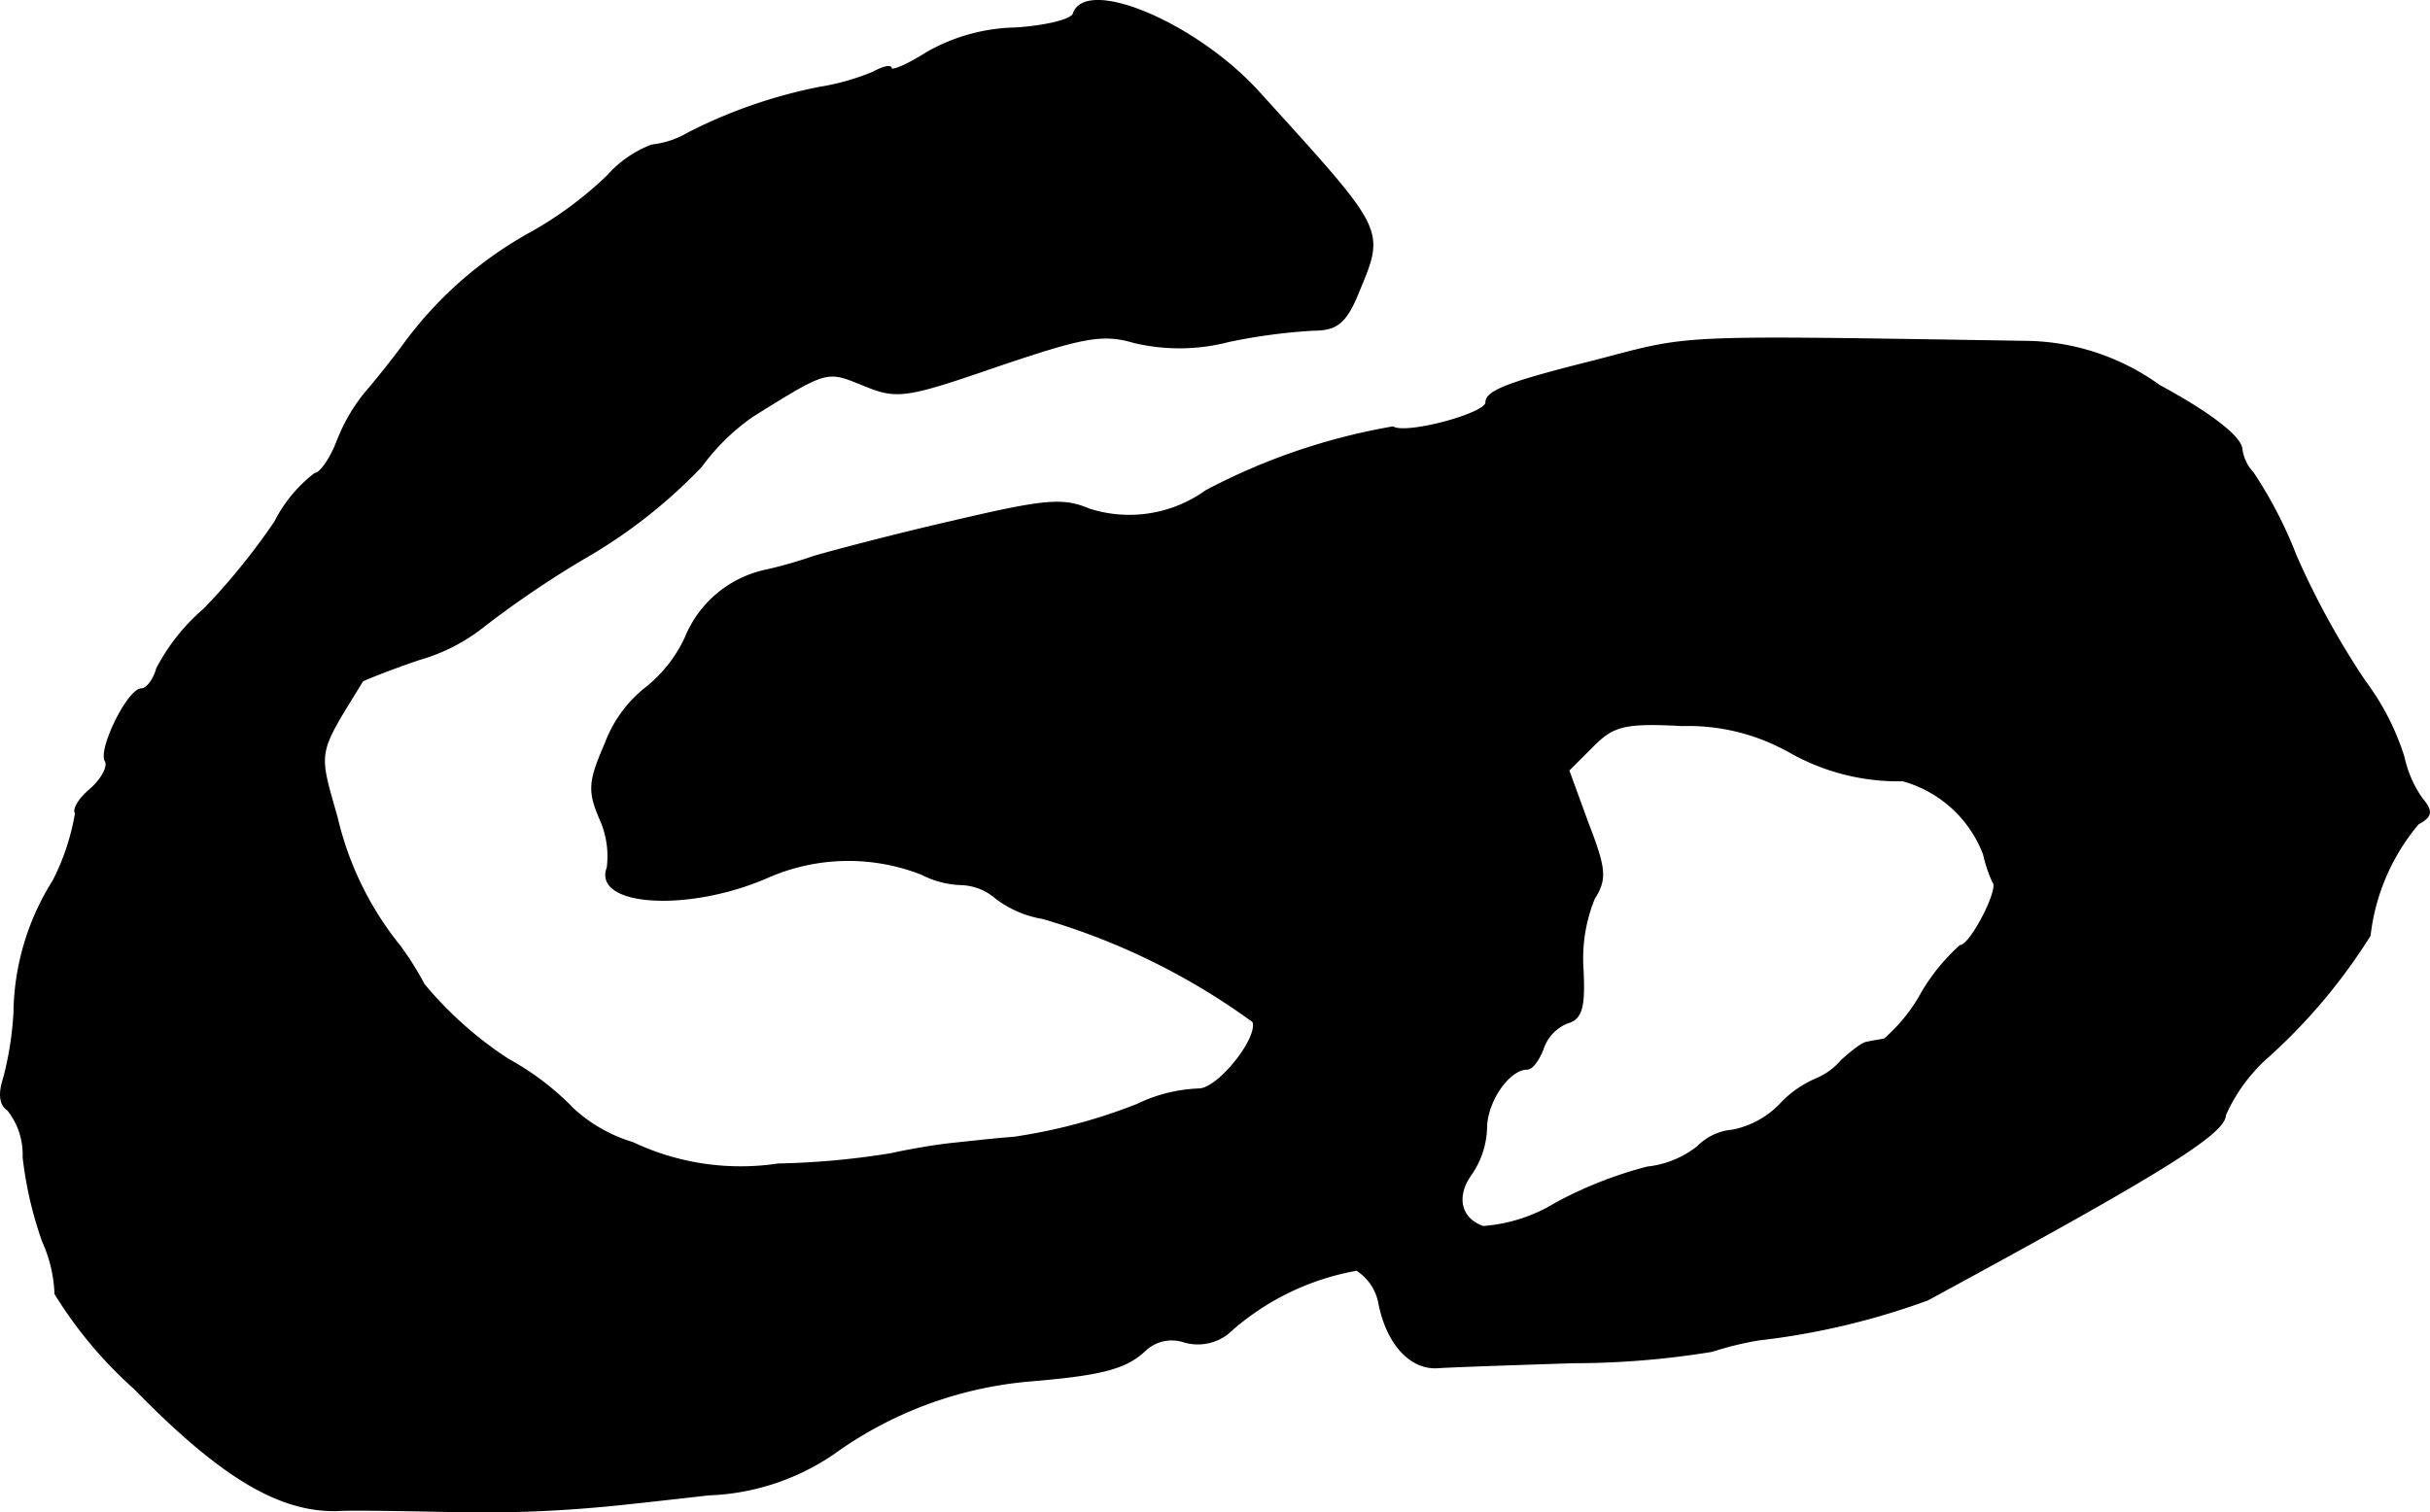<?xml version="1.0" encoding="UTF-8"?>
<svg xmlns="http://www.w3.org/2000/svg"
     version="1.1"
     width="5.059mm"
     height="3.149mm"
     viewBox="0 0 14.339 8.926">
   <defs>
      <style type="text/css"><![CDATA[
      .a {
        stroke: #000;
        stroke-linecap: round;
        stroke-linejoin: round;
        stroke-width: 0.01px;
      }
    ]]></style>
   </defs>
   <path class="a"
         d="M6.335.082C6.323.119,6.171.155,5.996.167a1.097,1.097,0,0,0-.527.145c-.115.073-.212.115-.212.091,0-.018-.048-.006-.103.024a1.389,1.389,0,0,1-.321.091,2.964,2.964,0,0,0-.769.267.54.54,0,0,1-.218.073A.667.667,0,0,0,3.585,1.039a2.212,2.212,0,0,1-.448.333,2.307,2.307,0,0,0-.757.666c-.067.091-.164.212-.212.267a1.037,1.037,0,0,0-.176.297c-.042.109-.103.194-.133.194a.835.835,0,0,0-.236.285,3.875,3.875,0,0,1-.418.515,1.185,1.185,0,0,0-.279.351c-.018.067-.061.121-.091.121-.079,0-.254.357-.212.424.018.03-.018.103-.085.164-.067.055-.109.121-.091.145a1.374,1.374,0,0,1-.133.4,1.489,1.489,0,0,0-.23.775,1.933,1.933,0,0,1-.061.388c-.03.091-.024.157.024.188a.423.423,0,0,1,.091.279,2.252,2.252,0,0,0,.115.497.823.823,0,0,1,.073.309,2.507,2.507,0,0,0,.466.557c.503.515.848.727,1.193.721.085-.006.4,0,.697.006A7.629,7.629,0,0,0,3.5,8.895c.151-.012.46-.048.684-.073A1.391,1.391,0,0,0,4.918,8.58a2.316,2.316,0,0,1,1.157-.43c.43-.036.569-.073.684-.182a.23.23,0,0,1,.23-.048.288.288,0,0,0,.254-.048,1.522,1.522,0,0,1,.763-.376.296.296,0,0,1,.133.2c.048.236.182.382.339.376.079-.006.442-.018.806-.03a5.089,5.089,0,0,0,.818-.067,1.963,1.963,0,0,1,.273-.067,4.338,4.338,0,0,0,.999-.236c1.363-.739,1.756-.981,1.756-1.09a1.007,1.007,0,0,1,.26-.351,3.355,3.355,0,0,0,.594-.709,1.245,1.245,0,0,1,.285-.66c.079-.042.085-.073.024-.145a.671.671,0,0,1-.109-.248,1.492,1.492,0,0,0-.23-.448,4.818,4.818,0,0,1-.406-.739,2.531,2.531,0,0,0-.254-.491.251.251,0,0,1-.067-.145c-.012-.073-.194-.212-.485-.369a1.37,1.37,0,0,0-.781-.26C9.86,1.984,9.993,1.978,9.418,2.129c-.533.133-.648.182-.648.248s-.472.194-.551.145a3.697,3.697,0,0,0-1.102.376.776.776,0,0,1-.69.109c-.157-.067-.267-.055-.812.073-.345.079-.709.176-.812.206A2.679,2.679,0,0,1,4.53,3.365a.661.661,0,0,0-.485.4.822.822,0,0,1-.242.303.753.753,0,0,0-.23.321c-.097.224-.103.279-.03.448a.534.534,0,0,1,.042.285c-.085.224.478.26.945.055a1.184,1.184,0,0,1,.909-.018.547.547,0,0,0,.236.061.327.327,0,0,1,.2.079.63.63,0,0,0,.279.121A4.005,4.005,0,0,1,7.395,6.03c.036.097-.206.4-.321.4a.909.909,0,0,0-.363.091,3.273,3.273,0,0,1-.727.194c-.085.006-.248.024-.363.036s-.279.042-.363.061a4.709,4.709,0,0,1-.666.061,1.49,1.49,0,0,1-.86-.127.897.897,0,0,1-.351-.2,1.6,1.6,0,0,0-.382-.291A2.217,2.217,0,0,1,2.501,5.812a1.806,1.806,0,0,0-.145-.23,1.887,1.887,0,0,1-.369-.757c-.115-.406-.121-.363.151-.806.006-.006.157-.067.333-.127A1.094,1.094,0,0,0,2.828,3.716a5.892,5.892,0,0,1,.612-.418,3.071,3.071,0,0,0,.697-.545,1.28,1.28,0,0,1,.303-.297c.448-.279.436-.273.66-.182.194.079.242.073.787-.115.503-.17.618-.194.806-.139a1.154,1.154,0,0,0,.557-.006,3.39,3.39,0,0,1,.503-.067c.133,0,.188-.042.26-.218.157-.382.17-.351-.588-1.187C7.056.137,6.408-.136,6.335.082Zm4.204,4.343a1.3,1.3,0,0,0,.69.182.716.716,0,0,1,.478.436.818.818,0,0,0,.055.164c.042.036-.133.376-.194.376a1.168,1.168,0,0,0-.224.273.992.992,0,0,1-.224.279c-.03.006-.073.012-.097.018-.03,0-.097.055-.157.109a.393.393,0,0,1-.151.109.623.623,0,0,0-.212.151.534.534,0,0,1-.279.151.327.327,0,0,0-.206.097.58.58,0,0,1-.297.121,2.404,2.404,0,0,0-.539.212.959.959,0,0,1-.43.139c-.139-.048-.164-.182-.073-.309A.505.505,0,0,0,8.77,6.66c0-.157.133-.351.242-.351.03,0,.067-.055.091-.115a.251.251,0,0,1,.145-.157c.085-.024.103-.091.091-.321a.94.94,0,0,1,.067-.412c.073-.115.067-.176-.036-.442l-.115-.315.145-.145c.121-.121.188-.139.527-.121a1.214,1.214,0,0,1,.612.145Z"/>
</svg>
